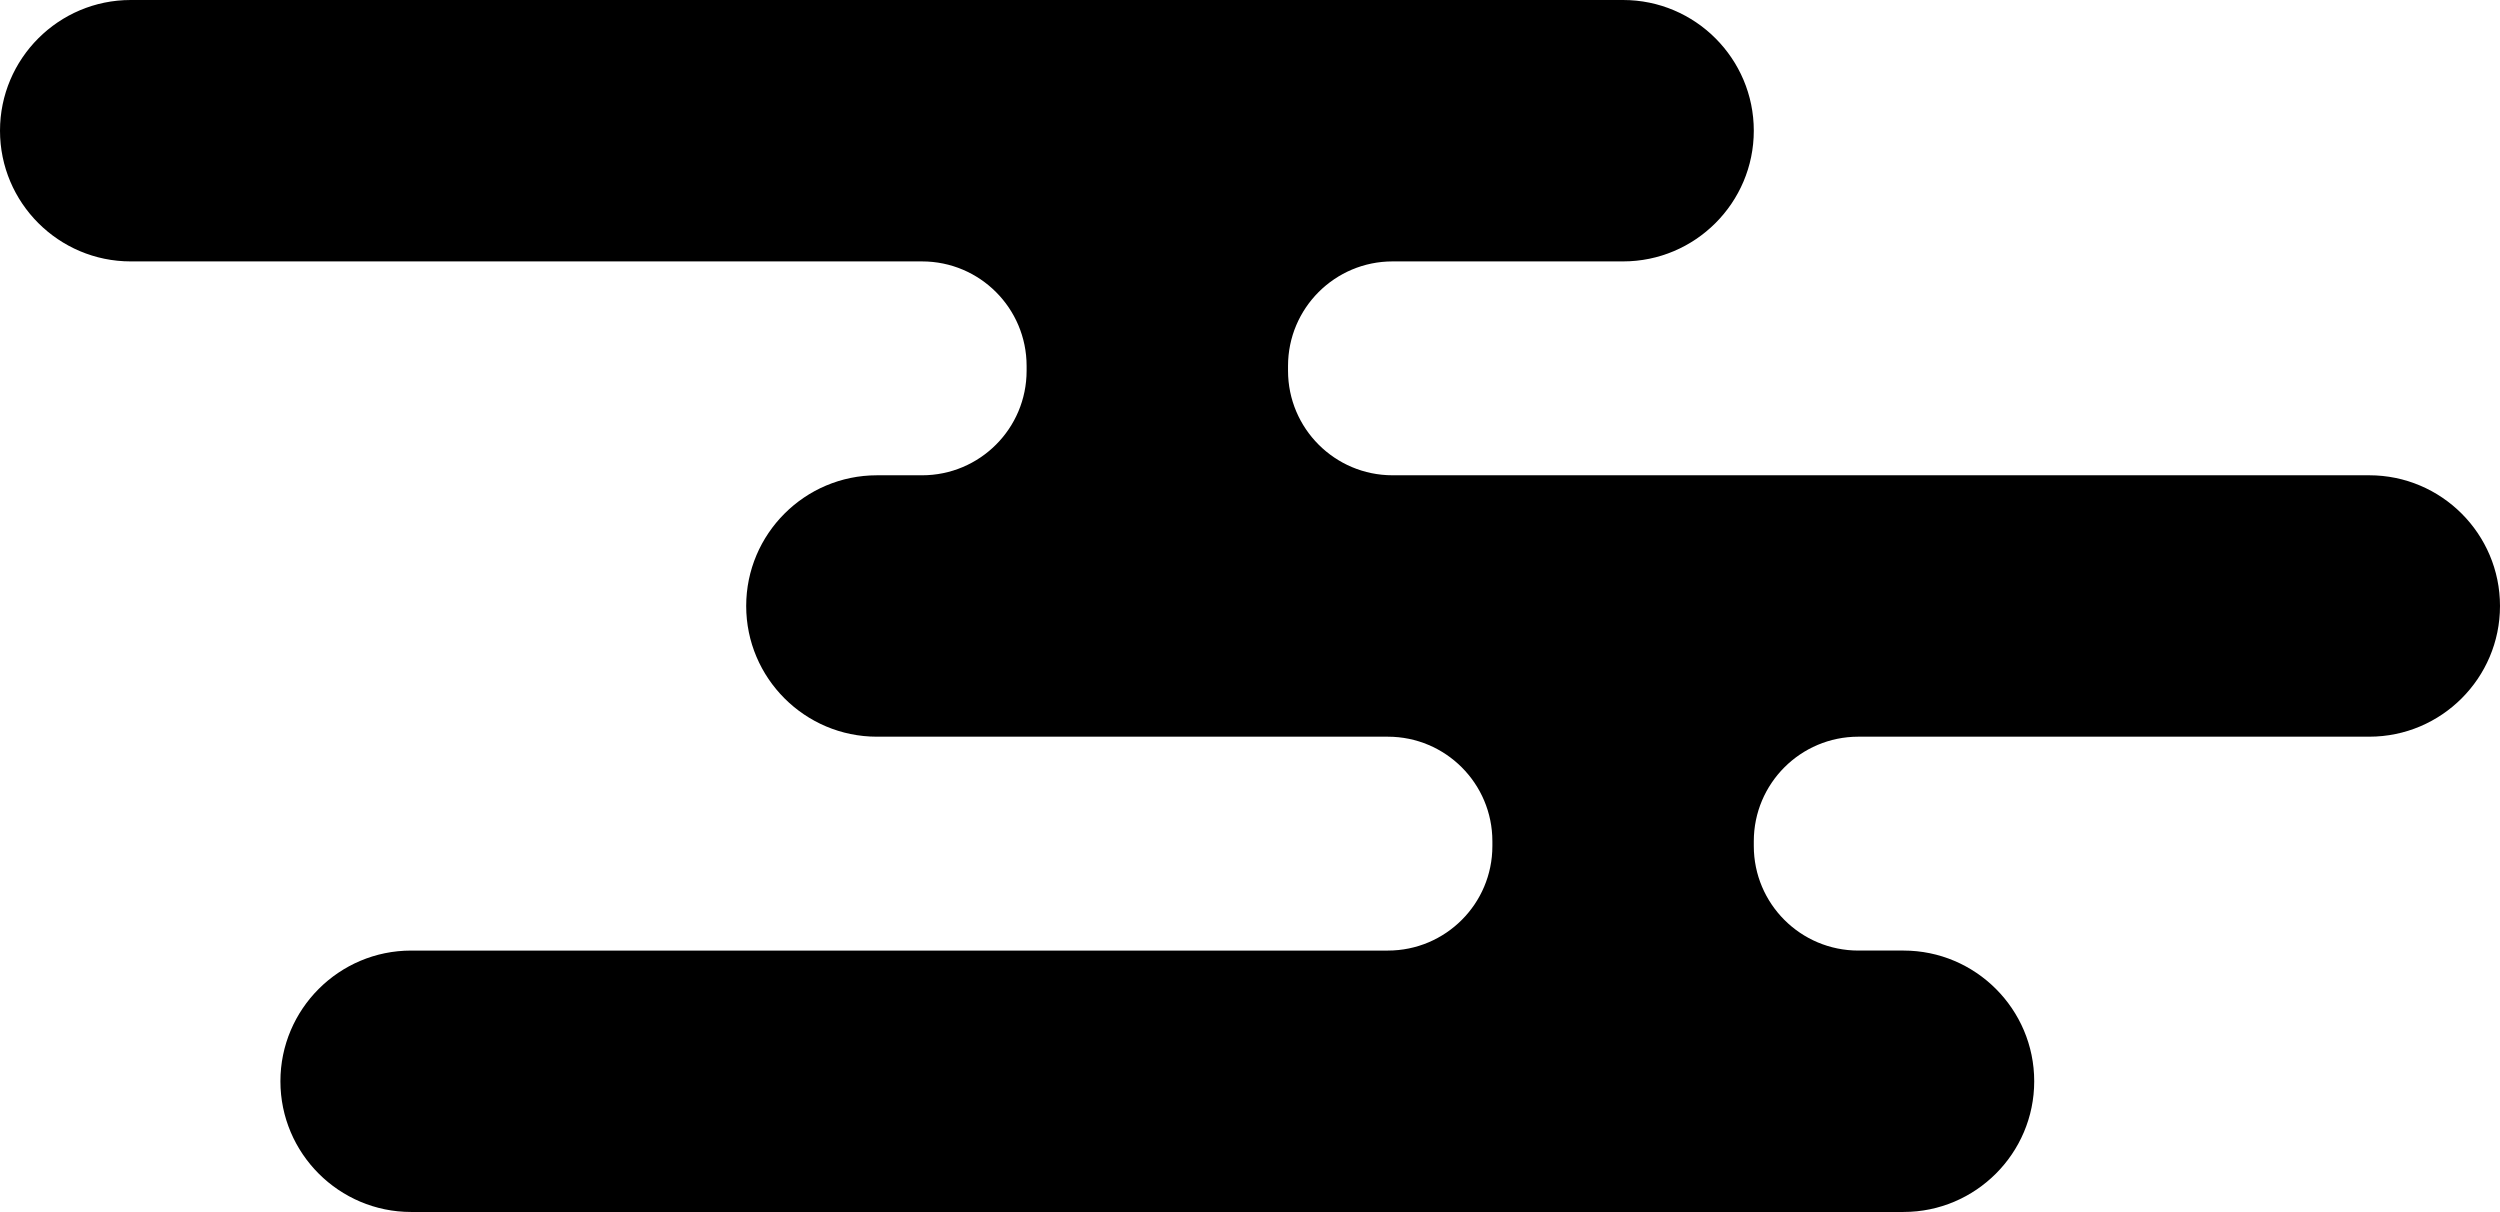 <?xml version="1.0" encoding="utf-8"?>
<!-- Generator: Adobe Illustrator 23.1.0, SVG Export Plug-In . SVG Version: 6.00 Build 0)  -->
<svg version="1.1" id="レイヤー_1" xmlns="http://www.w3.org/2000/svg" xmlns:xlink="http://www.w3.org/1999/xlink" x="0px"
	 y="0px" viewBox="0 0 330.039 160" style="enable-background:new 0 0 330.039 160;" xml:space="preserve">
<g id="contents">
	<path d="M54.274,160c-9.515,0-17.255-7.741-17.255-17.255s7.74-17.255,17.255-17.255h128.941c7.624,0,13.803-6.18,13.803-13.804
		v-0.627c0-7.624-6.18-13.804-13.803-13.804h-67.451c-9.514,0-17.255-7.74-17.255-17.255s7.741-17.255,17.255-17.255h5.961
		c7.624,0,13.804-6.18,13.804-13.804v-0.627c0-7.624-6.18-13.804-13.804-13.804H17.255C7.74,34.51,0,26.769,0,17.255
		S7.74,0,17.255,0h197.019c9.515,0,17.255,7.74,17.255,17.255s-7.74,17.255-17.255,17.255h-30.431
		c-7.624,0-13.803,6.18-13.803,13.804v0.627c0,7.624,6.18,13.804,13.803,13.804h128.941c9.514,0,17.255,7.74,17.255,17.255
		s-7.741,17.255-17.255,17.255h-67.451c-7.624,0-13.804,6.18-13.804,13.804v0.627c0,7.624,6.18,13.804,13.804,13.804h5.961
		c9.515,0,17.255,7.741,17.255,17.255s-7.74,17.255-17.255,17.255H54.274V160z"/>
</g>
</svg>
